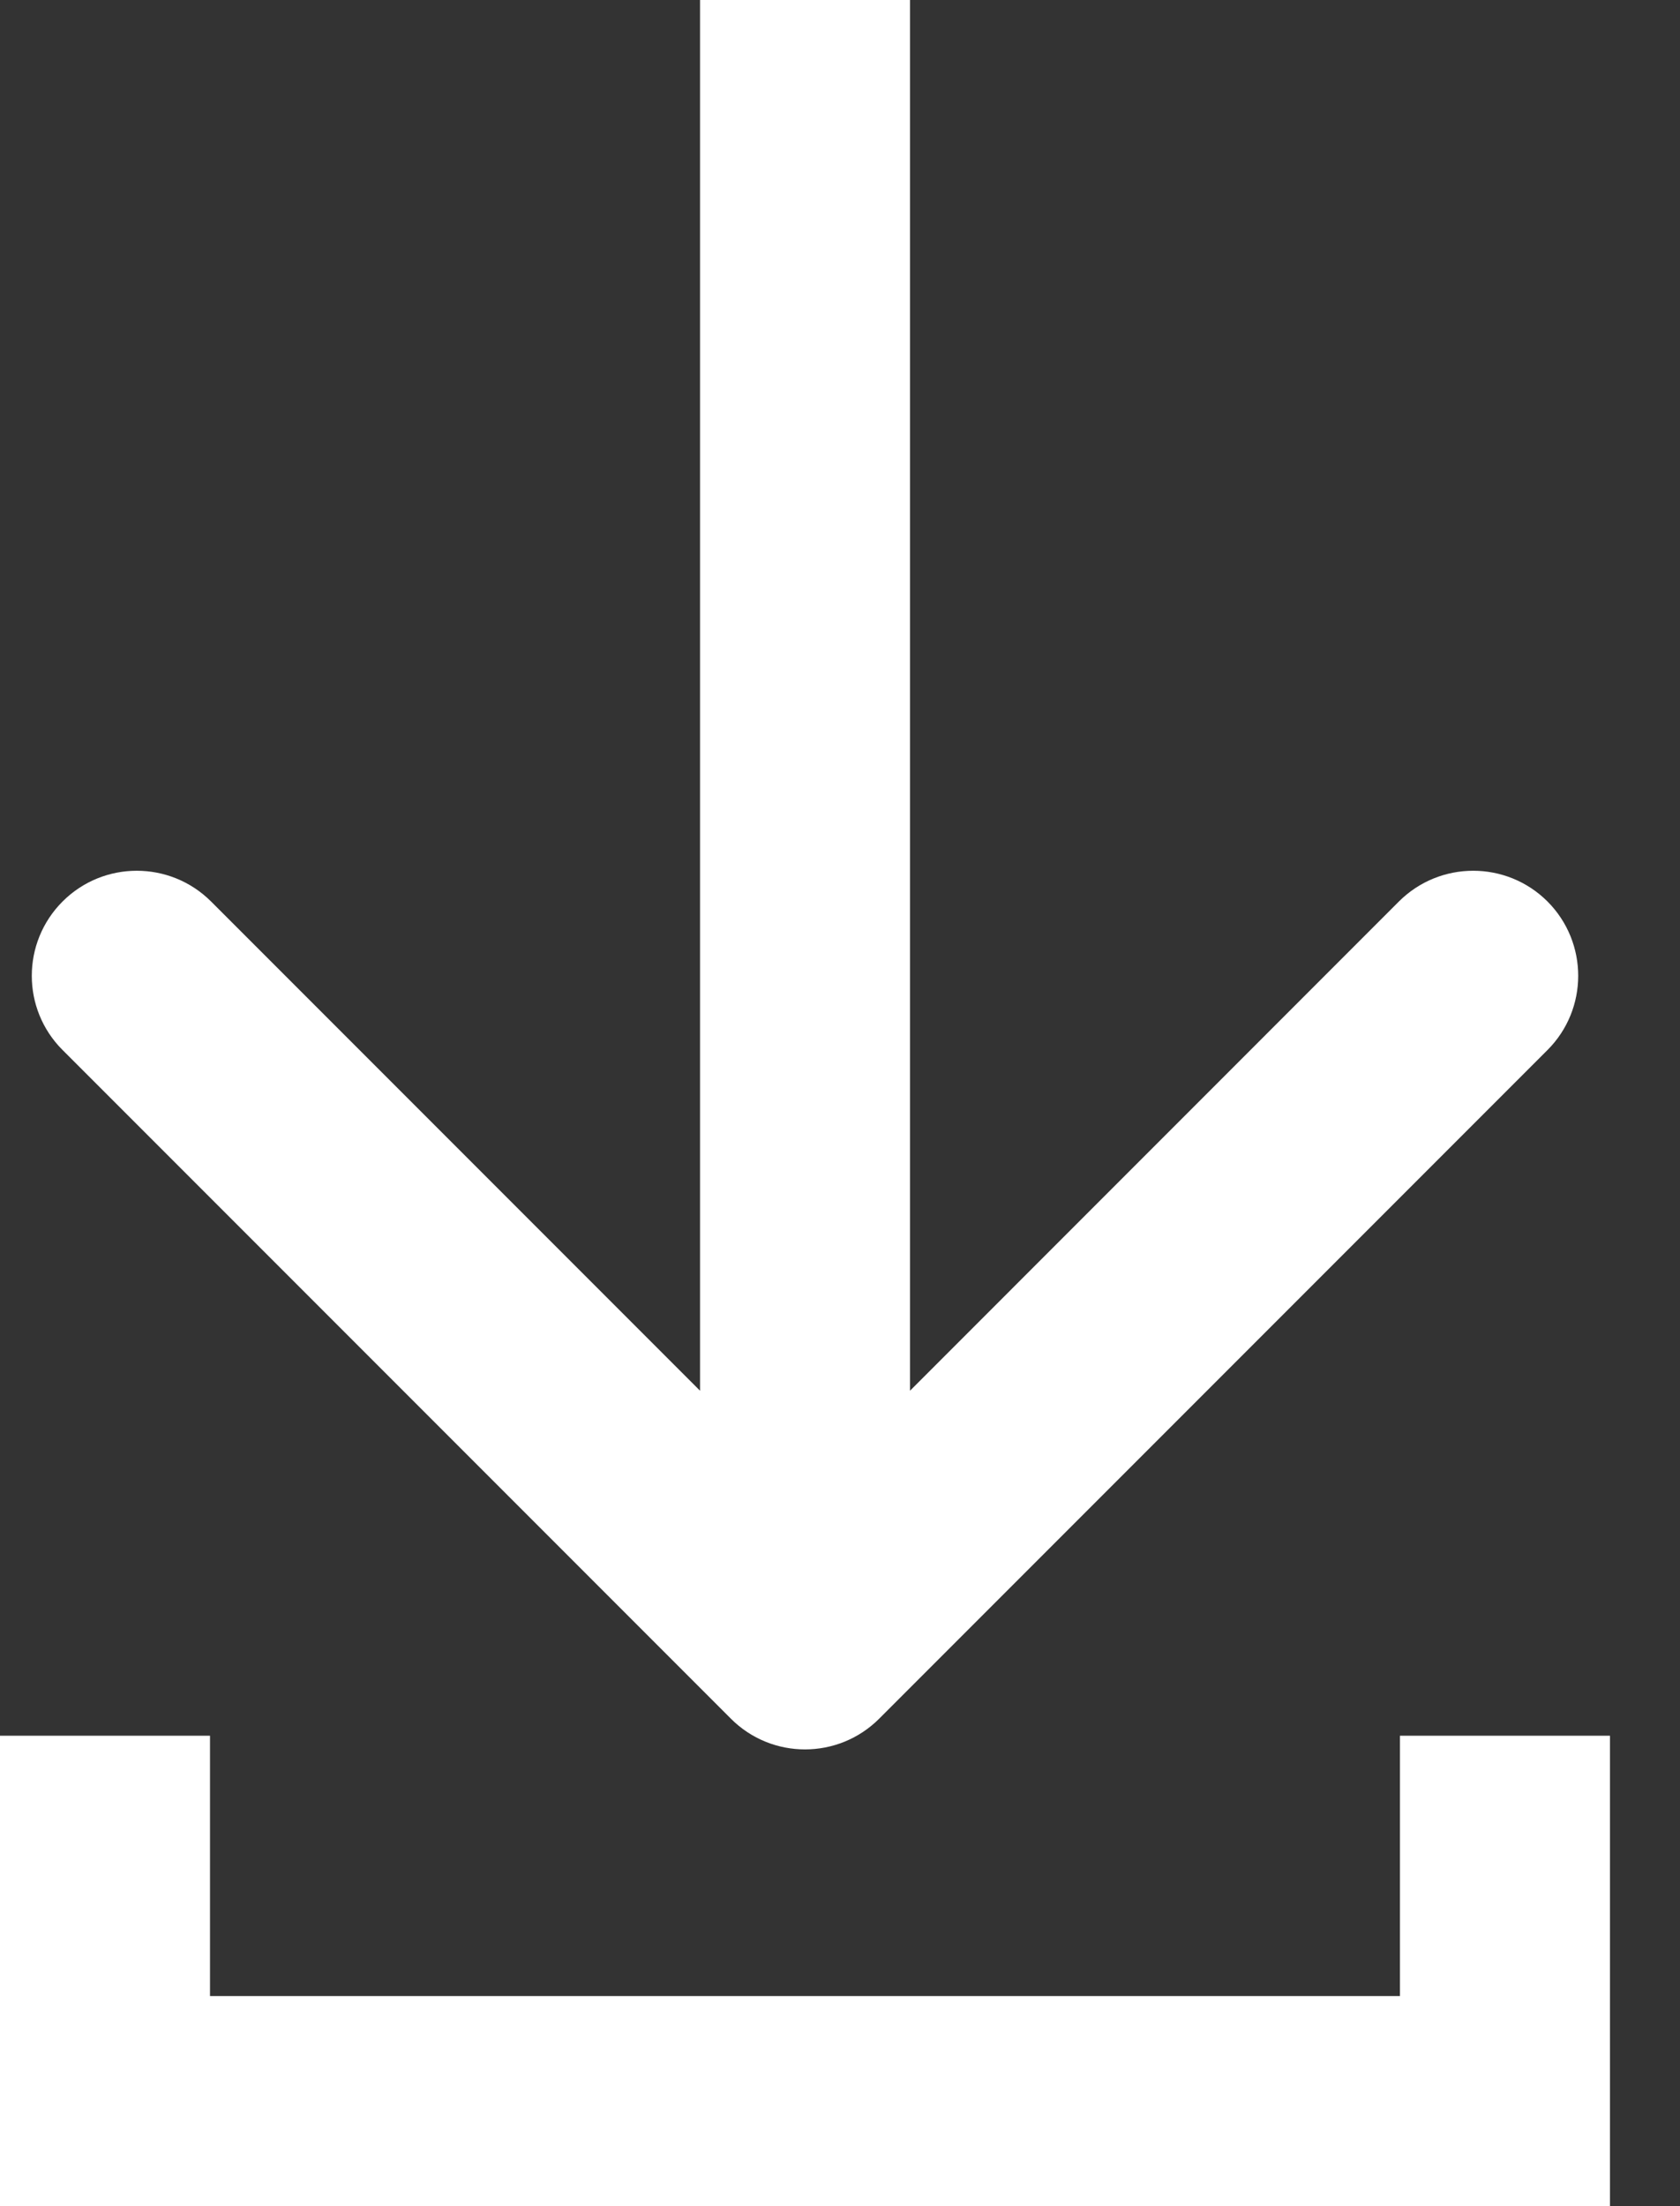 <svg width="16" height="21" viewBox="0 0 16 21" fill="none" xmlns="http://www.w3.org/2000/svg">
<rect x="0" y="0" width="16" height="21" fill="#333333" stroke="none"/>
<path d="M6.96 16.359C7.35 16.75 7.983 16.75 8.374 16.359L14.738 9.995C15.128 9.605 15.128 8.972 14.738 8.581C14.347 8.191 13.714 8.191 13.323 8.581L7.667 14.238L2.01 8.581C1.619 8.191 0.986 8.191 0.596 8.581C0.205 8.972 0.205 9.605 0.596 9.995L6.96 16.359ZM6.667 3.32587e-08L6.667 15.652L8.667 15.652L8.667 -3.32587e-08L6.667 3.32587e-08Z" fill="white"/>
<path d="M1 16.522V20H14.333V16.522" stroke="white" stroke-width="2"/>
</svg>
